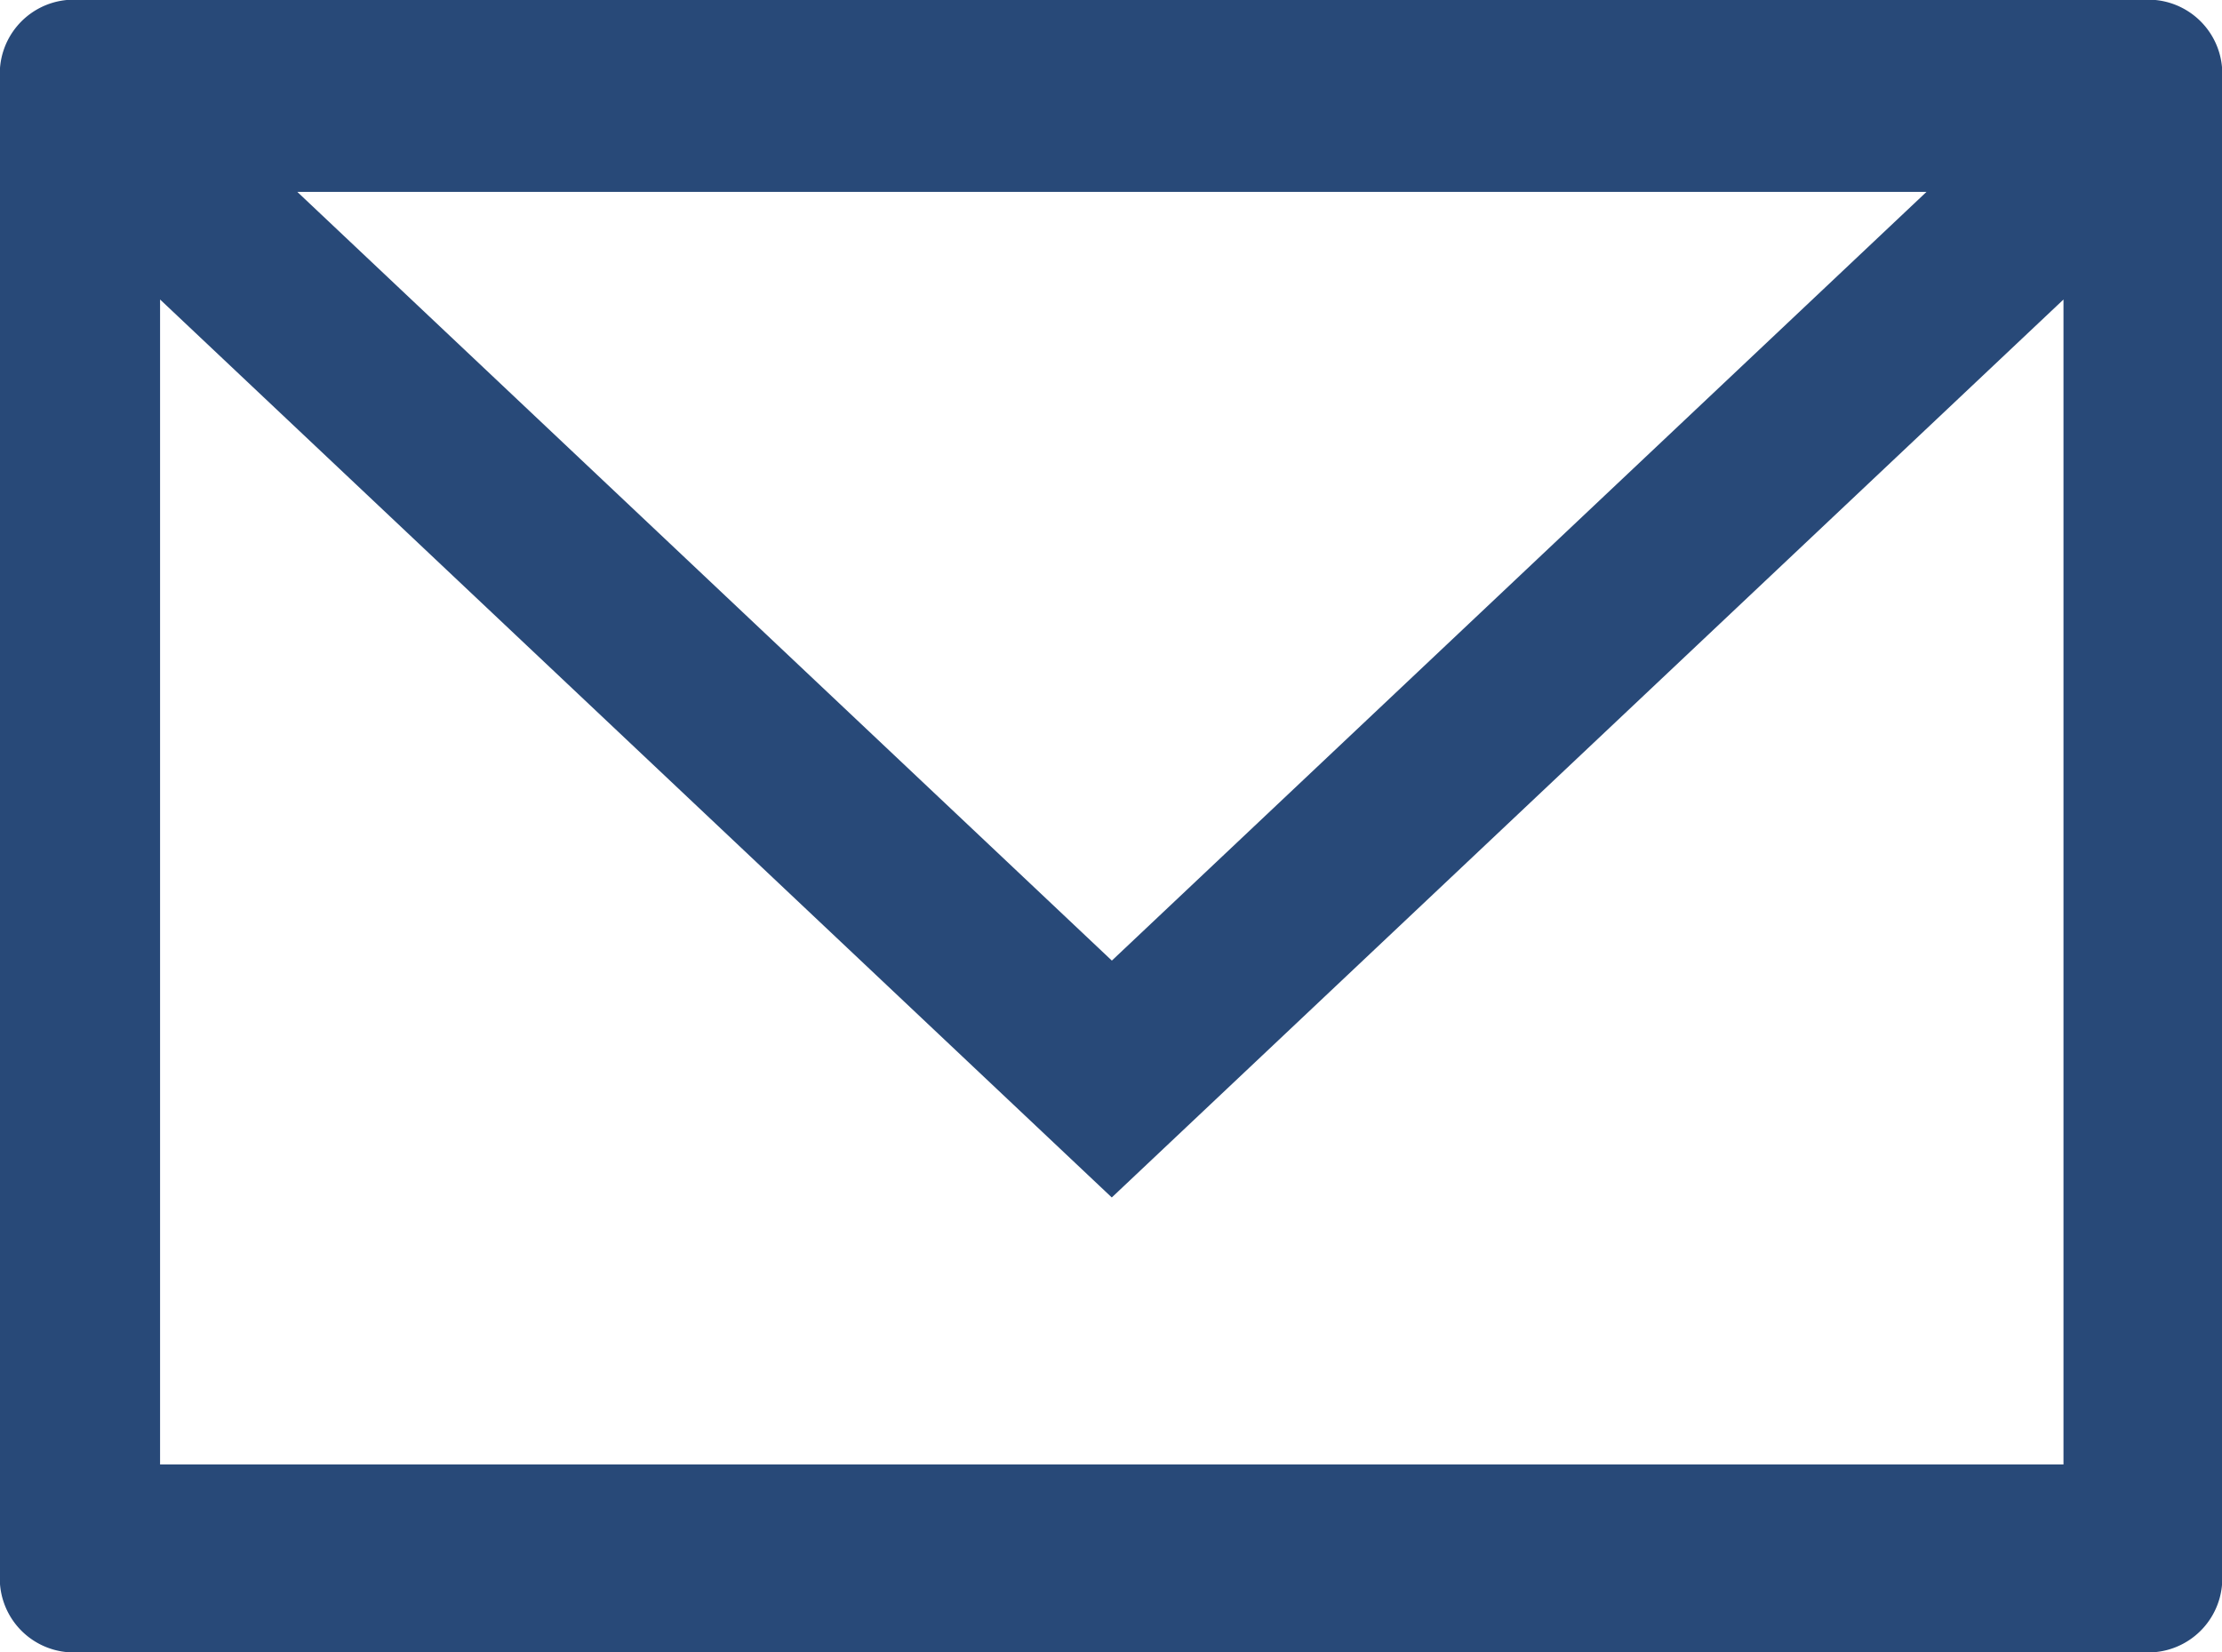 <svg id="ICONA_MAIL" data-name="ICONA MAIL" xmlns="http://www.w3.org/2000/svg" width="28.484" height="21.181" viewBox="0 0 28.484 21.181">
  <path id="Tracciato_1854" data-name="Tracciato 1854" d="M38.79,34.124H12.015a.949.949,0,0,0-.855,1.017V54.289a.949.949,0,0,0,.855,1.017H38.79a.949.949,0,0,0,.855-1.017V35.141A.949.949,0,0,0,38.79,34.124Zm-2.934,2.46L25.413,46.44,14.971,36.584ZM37.612,52.9h-24.4V37.964l12.2,11.513,12.2-11.513Z" transform="translate(-11.16 -34.124)" fill="#284978"/>
</svg>
